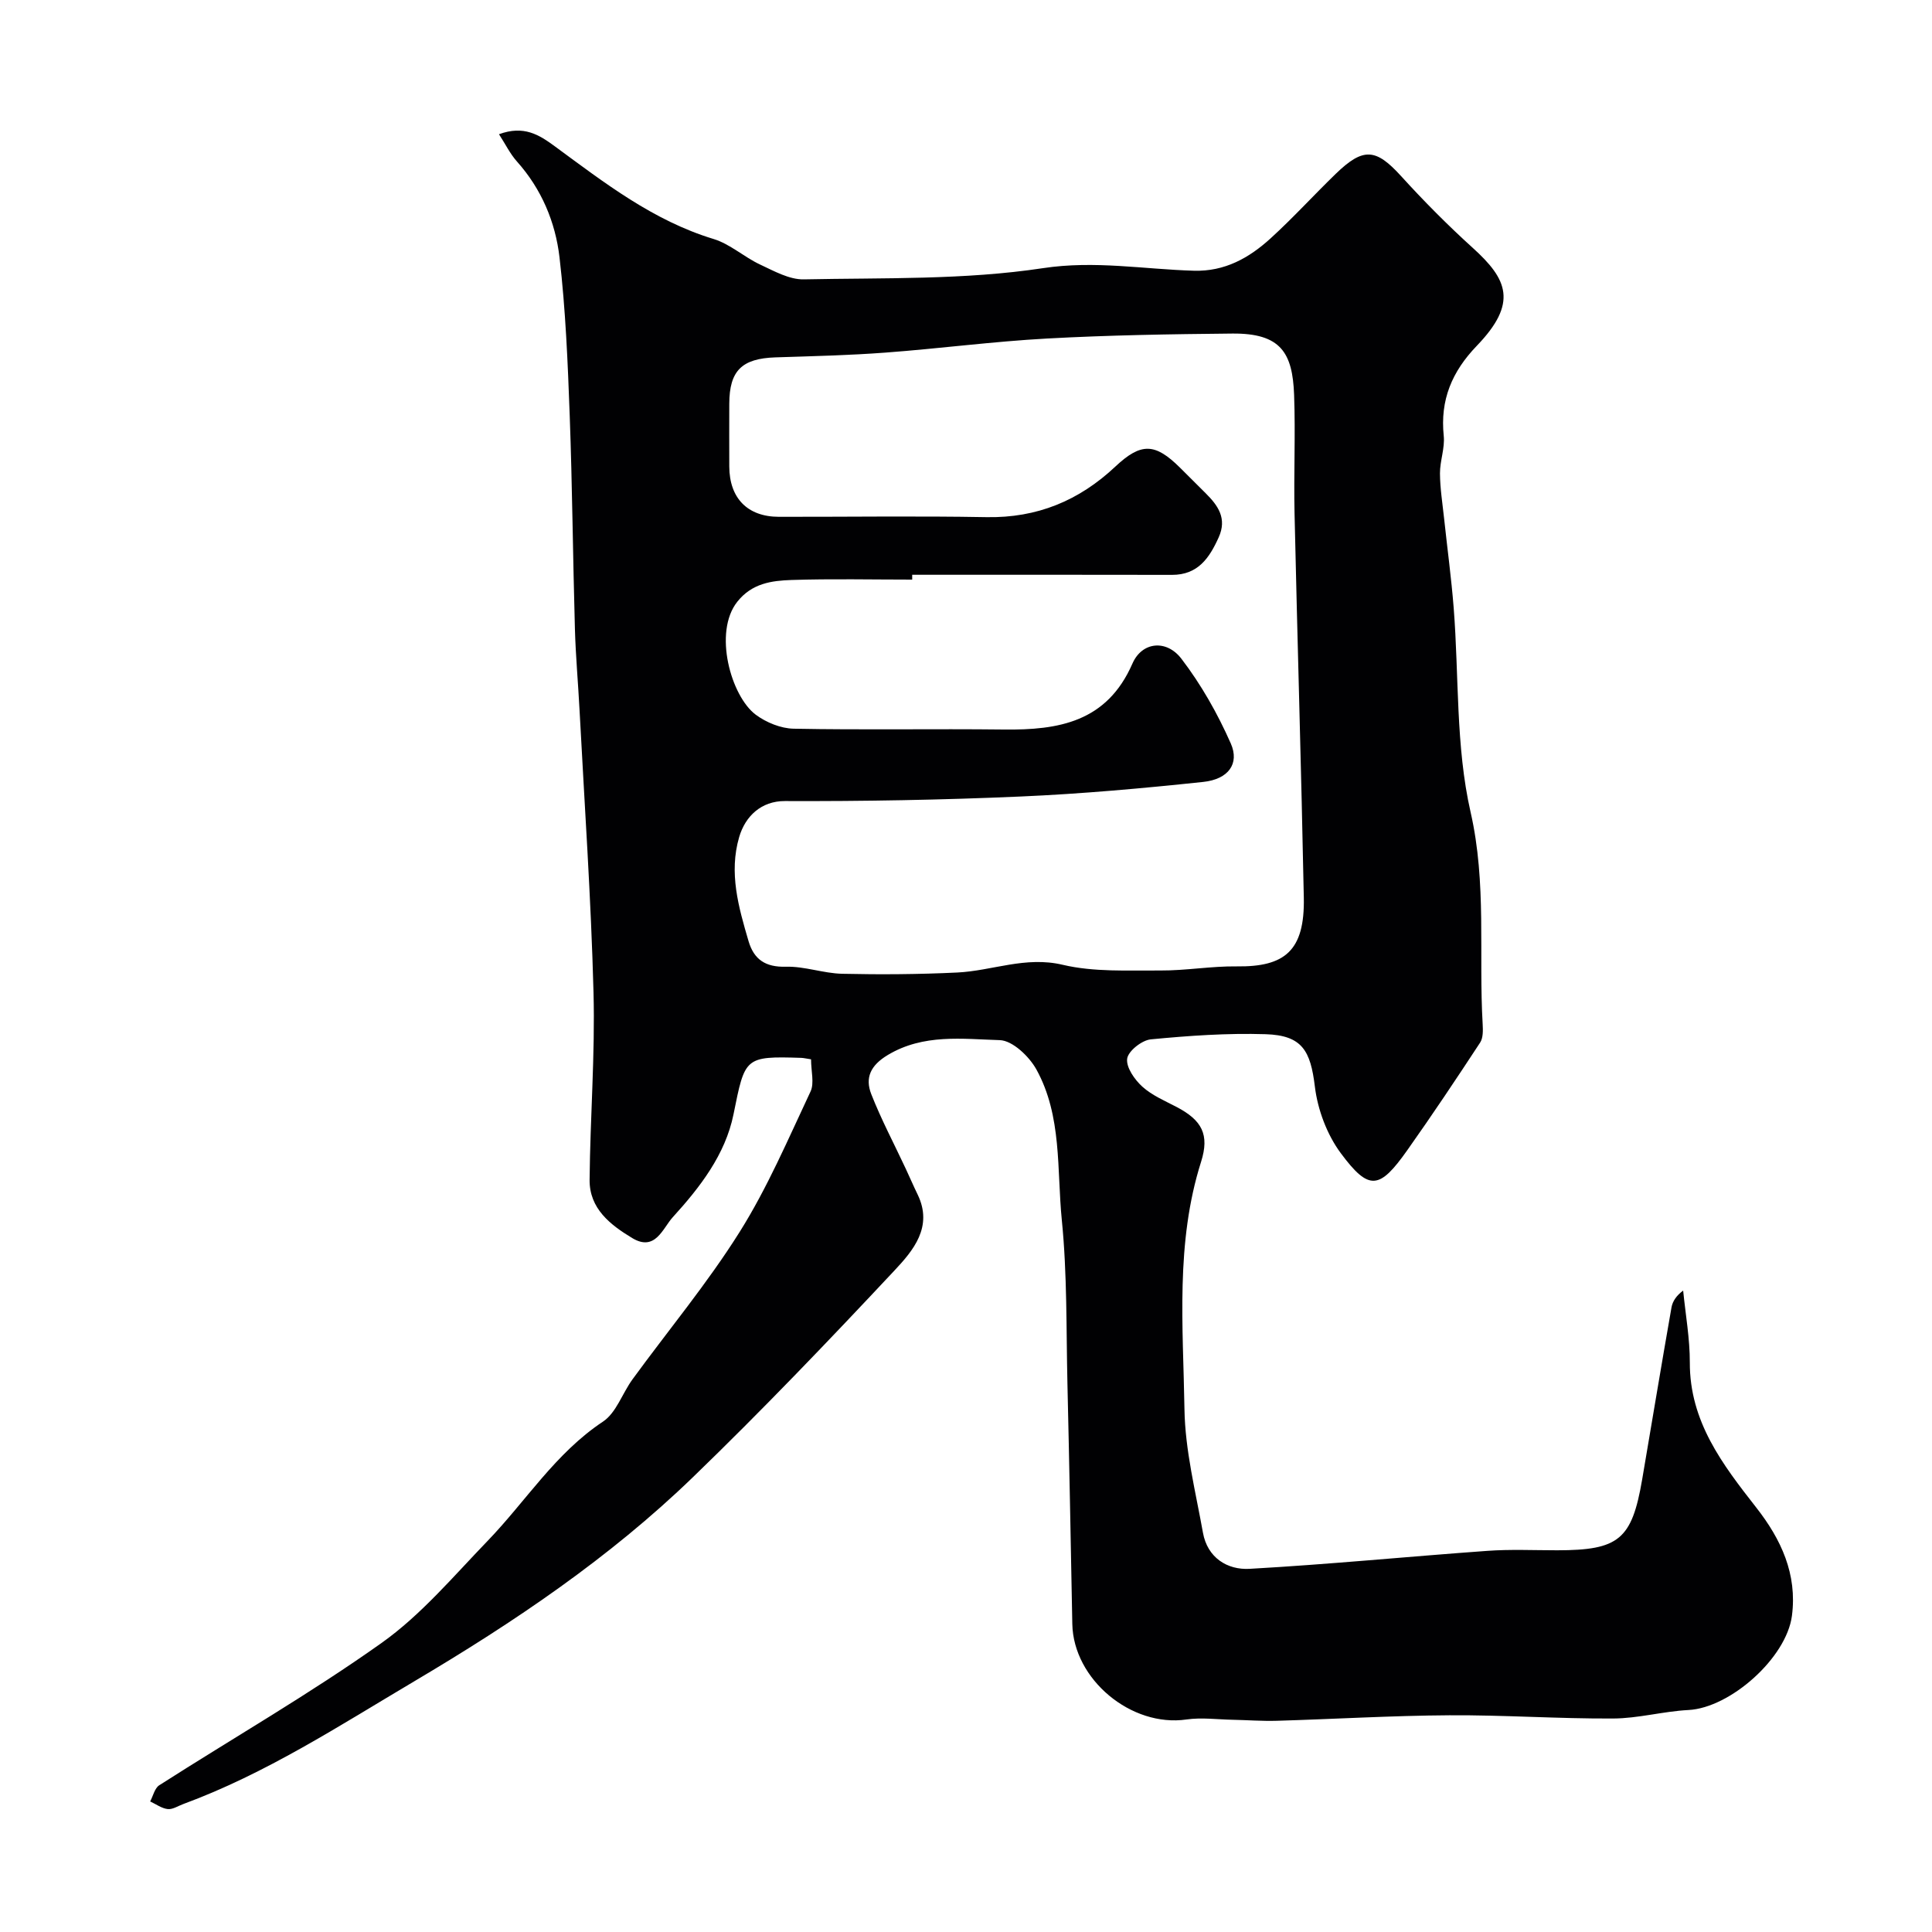 <svg enable-background="new 0 0 400 400" viewBox="0 0 400 400" xmlns="http://www.w3.org/2000/svg"><path d="m167.92 219.32c-1.05-.16-1.53-.28-2.02-.3-11.81-.38-11.65-.08-14.04 11.71-1.69 8.32-6.94 15.1-12.57 21.28-2.08 2.28-3.61 7.2-8.39 4.32-4.56-2.75-8.89-6.11-8.83-12.07.12-12.94 1.15-25.88.81-38.8-.51-19.48-1.87-38.94-2.89-58.41-.29-5.6-.8-11.2-.96-16.81-.42-14.77-.54-29.54-1.08-44.3-.4-10.9-.85-21.84-2.11-32.66-.85-7.3-3.72-14.14-8.8-19.83-1.44-1.61-2.41-3.63-3.73-5.66 5.15-1.89 8.3.1 11.61 2.54 10.25 7.53 20.31 15.35 32.81 19.15 3.43 1.04 6.32 3.74 9.64 5.29 2.89 1.35 6.05 3.13 9.05 3.07 16.53-.34 33.26.14 49.51-2.32 10.76-1.63 20.85.23 31.24.53 6.41.19 11.44-2.65 15.87-6.68 4.68-4.26 8.95-8.96 13.5-13.37 5.75-5.57 8.34-5.26 13.56.48 4.7 5.17 9.65 10.16 14.83 14.85 7.19 6.5 9.37 11.39.83 20.26-5.16 5.36-7.62 11.22-6.85 18.65.26 2.53-.79 5.18-.78 7.77.02 3.1.52 6.19.85 9.28.66 6.19 1.5 12.36 1.99 18.56 1.11 14.12.39 28.64 3.5 42.29 3.36 14.75 1.65 29.29 2.5 43.9.07 1.27.11 2.84-.52 3.81-4.92 7.5-9.9 14.96-15.08 22.28-5.77 8.16-7.92 8.5-13.77.63-2.86-3.85-4.79-9.01-5.37-13.79-.9-7.43-2.62-10.61-10.2-10.85-7.92-.25-15.89.31-23.78 1.07-1.84.18-4.66 2.41-4.88 3.99-.25 1.8 1.54 4.35 3.14 5.8 2.01 1.82 4.68 2.94 7.14 4.23 5.18 2.73 6.81 5.68 5.02 11.33-5.33 16.81-3.71 34.09-3.44 51.2.13 8.55 2.31 17.1 3.83 25.6.93 5.17 5.04 7.73 9.65 7.47 16.42-.92 32.8-2.54 49.21-3.72 4.81-.35 9.66-.12 14.49-.12 12.77-.01 15.45-2.23 17.58-14.65 2.03-11.89 3.99-23.78 6.08-35.66.23-1.28 1.05-2.46 2.41-3.46.49 4.96 1.39 9.93 1.38 14.89-.04 12.23 6.77 21.11 13.76 30.04 5.13 6.55 8.51 13.77 7.38 22.41-1.15 8.73-12.77 19.05-21.42 19.5-5.22.27-10.41 1.74-15.62 1.76-11.29.06-22.59-.74-33.88-.67-11.91.07-23.82.79-35.73 1.14-3.04.09-6.09-.15-9.14-.21-3.19-.06-6.44-.51-9.56-.06-11.41 1.66-23.42-8.27-23.64-19.78-.32-16.6-.62-33.2-1.01-49.8-.26-11.27-.04-22.6-1.16-33.79-1.05-10.49.07-21.54-5.26-31.2-1.49-2.7-4.94-6-7.58-6.08-7.76-.23-15.8-1.36-23.2 3.08-3.58 2.15-4.74 4.72-3.41 8.11 2.07 5.27 4.74 10.3 7.14 15.44.83 1.77 1.6 3.58 2.46 5.34 3.24 6.68-.94 11.6-4.76 15.68-13.63 14.56-27.44 28.99-41.78 42.85-17.25 16.68-37.06 30.03-57.69 42.25-15.56 9.22-30.72 19.11-47.82 25.41-1.07.39-2.19 1.15-3.21 1.04-1.26-.14-2.43-1.02-3.64-1.58.61-1.14.93-2.74 1.88-3.35 15.35-9.82 31.2-18.93 46.04-29.47 8.19-5.82 14.88-13.81 21.94-21.12 7.94-8.23 14.04-18.17 23.89-24.7 2.75-1.83 4-5.85 6.11-8.75 7.41-10.16 15.51-19.89 22.18-30.51 5.76-9.17 10.06-19.27 14.69-29.1.8-1.73.1-4.21.1-6.65zm20.94-100.32v1c-8.33 0-16.67-.19-24.99.08-4.12.14-8.18.68-11.21 4.49-5.04 6.33-1.31 19.6 3.82 23.41 2.17 1.61 5.19 2.84 7.84 2.89 14.49.28 28.99 0 43.49.17 11.37.14 21.36-1.54 26.65-13.66 1.98-4.53 7.05-5.04 10.14-.99 4.09 5.34 7.5 11.37 10.22 17.53 1.86 4.21-.51 7.42-5.71 7.97-12.57 1.33-25.19 2.47-37.81 3.02-16.25.71-32.52 1-48.79.94-4.89-.02-8.2 3.12-9.47 7.45-2.17 7.43-.13 14.51 1.94 21.56 1.12 3.8 3.51 5.41 7.74 5.29 3.86-.11 7.75 1.37 11.64 1.46 7.94.18 15.89.12 23.82-.26 7.26-.35 14.11-3.43 21.84-1.6 6.48 1.53 13.47 1.14 20.24 1.18 5.27.03 10.54-.92 15.8-.85 9.91.12 14.1-3.19 13.88-14.24-.52-26.54-1.33-53.07-1.92-79.6-.18-8.16.21-16.34-.09-24.49-.32-8.72-2.76-12.78-12.8-12.69-12.8.12-25.61.33-38.39 1.03-11.15.61-22.25 2.08-33.39 2.91-7.58.57-15.19.74-22.8.99-6.96.23-9.54 2.75-9.56 9.6-.01 4.33-.02 8.67 0 13 .03 6.57 3.79 10.4 10.27 10.41 14.33.02 28.67-.19 42.99.07 10.45.19 19.15-3.4 26.67-10.47 5.33-5.01 8.23-4.89 13.38.22 1.77 1.76 3.54 3.53 5.31 5.29 2.58 2.56 4.48 5.23 2.7 9.16-1.93 4.27-4.29 7.76-9.66 7.75-17.92-.04-35.86-.02-53.79-.02z" fill="#010103"/></svg>